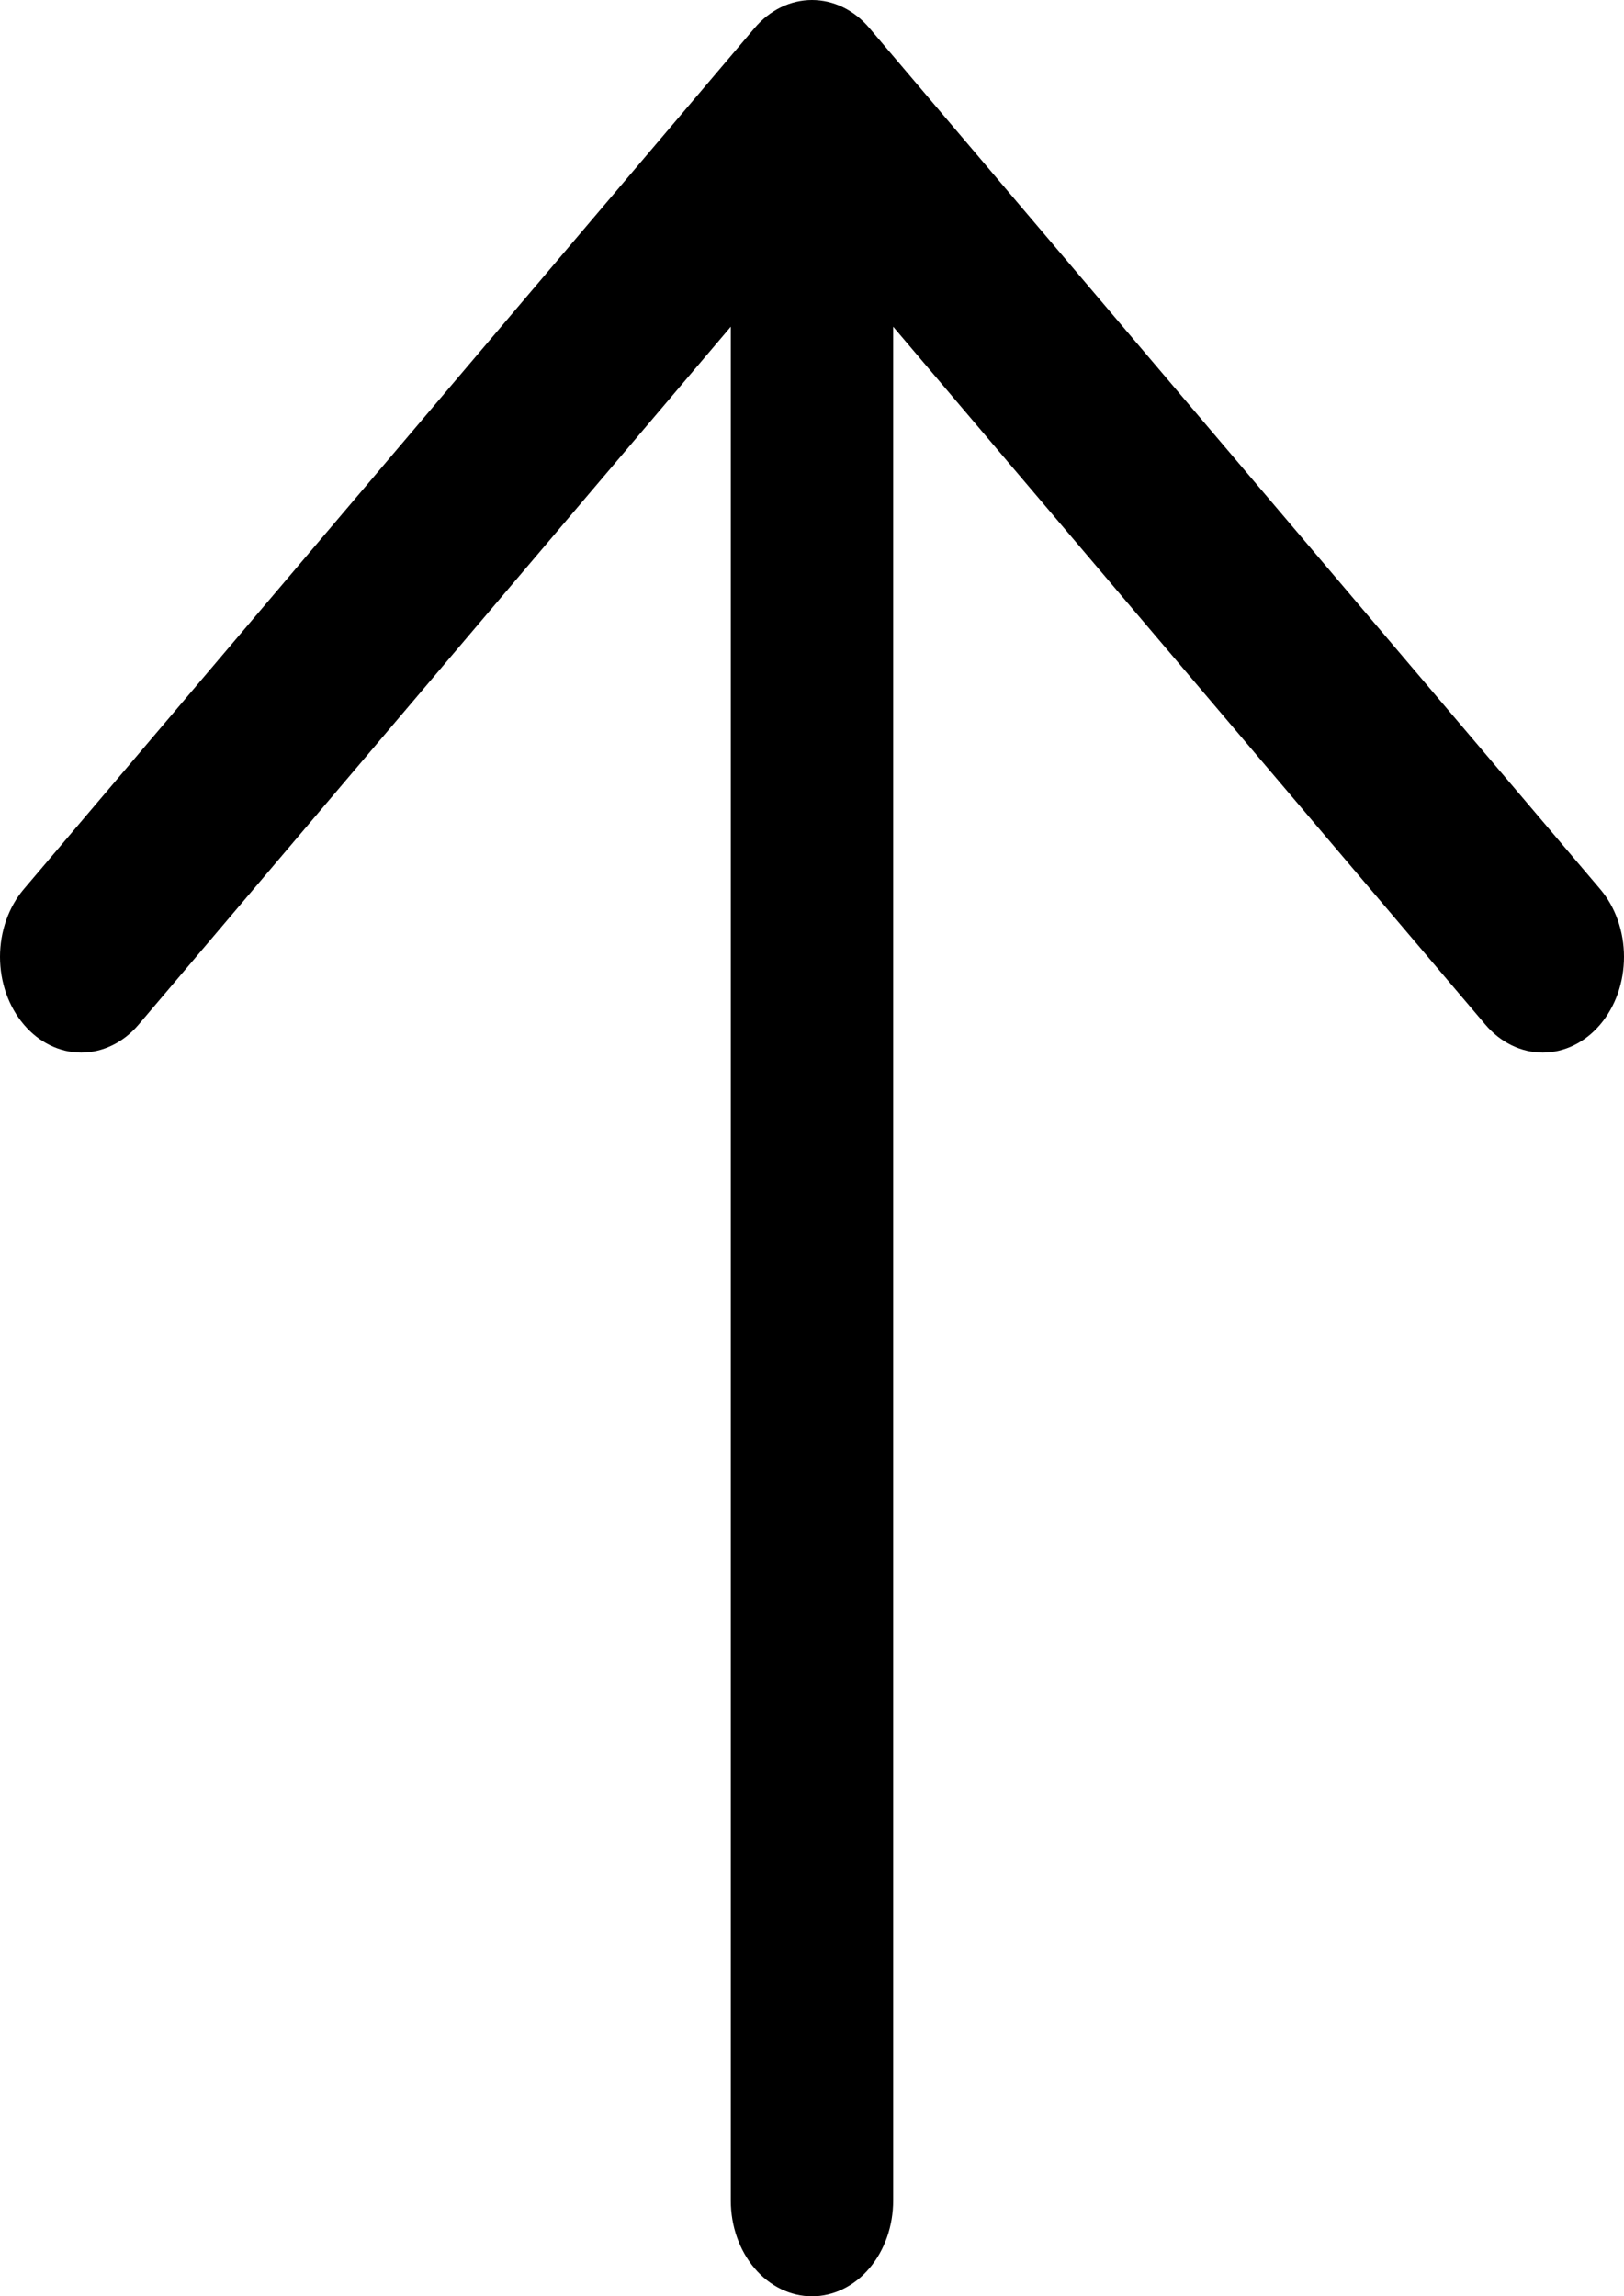 <svg width="58" height="82" viewBox="0 0 58 82" fill="none" xmlns="http://www.w3.org/2000/svg">
<path d="M57.15 36.585C56.88 36.903 56.56 37.155 56.208 37.327C55.856 37.499 55.479 37.587 55.098 37.587C54.717 37.587 54.34 37.499 53.987 37.327C53.635 37.155 53.316 36.903 53.046 36.585L31.899 11.666V78.583C31.899 79.49 31.594 80.359 31.05 80.999C30.506 81.64 29.769 82 29 82C28.231 82 27.493 81.64 26.949 80.999C26.405 80.359 26.1 79.49 26.1 78.583V11.666L4.953 36.585C4.409 37.227 3.671 37.587 2.901 37.587C2.132 37.587 1.394 37.227 0.85 36.585C0.306 35.944 5.73325e-09 35.075 0 34.168C-5.73325e-09 33.262 0.306 32.392 0.85 31.751L26.948 1.002C27.217 0.684 27.537 0.432 27.889 0.26C28.241 0.088 28.619 0 29 0C29.381 0 29.758 0.088 30.11 0.26C30.462 0.432 30.782 0.684 31.051 1.002L57.15 31.751C57.419 32.068 57.633 32.445 57.779 32.86C57.925 33.275 58 33.719 58 34.168C58 34.617 57.925 35.062 57.779 35.477C57.633 35.891 57.419 36.268 57.15 36.585Z" fill="black"/>
</svg>
